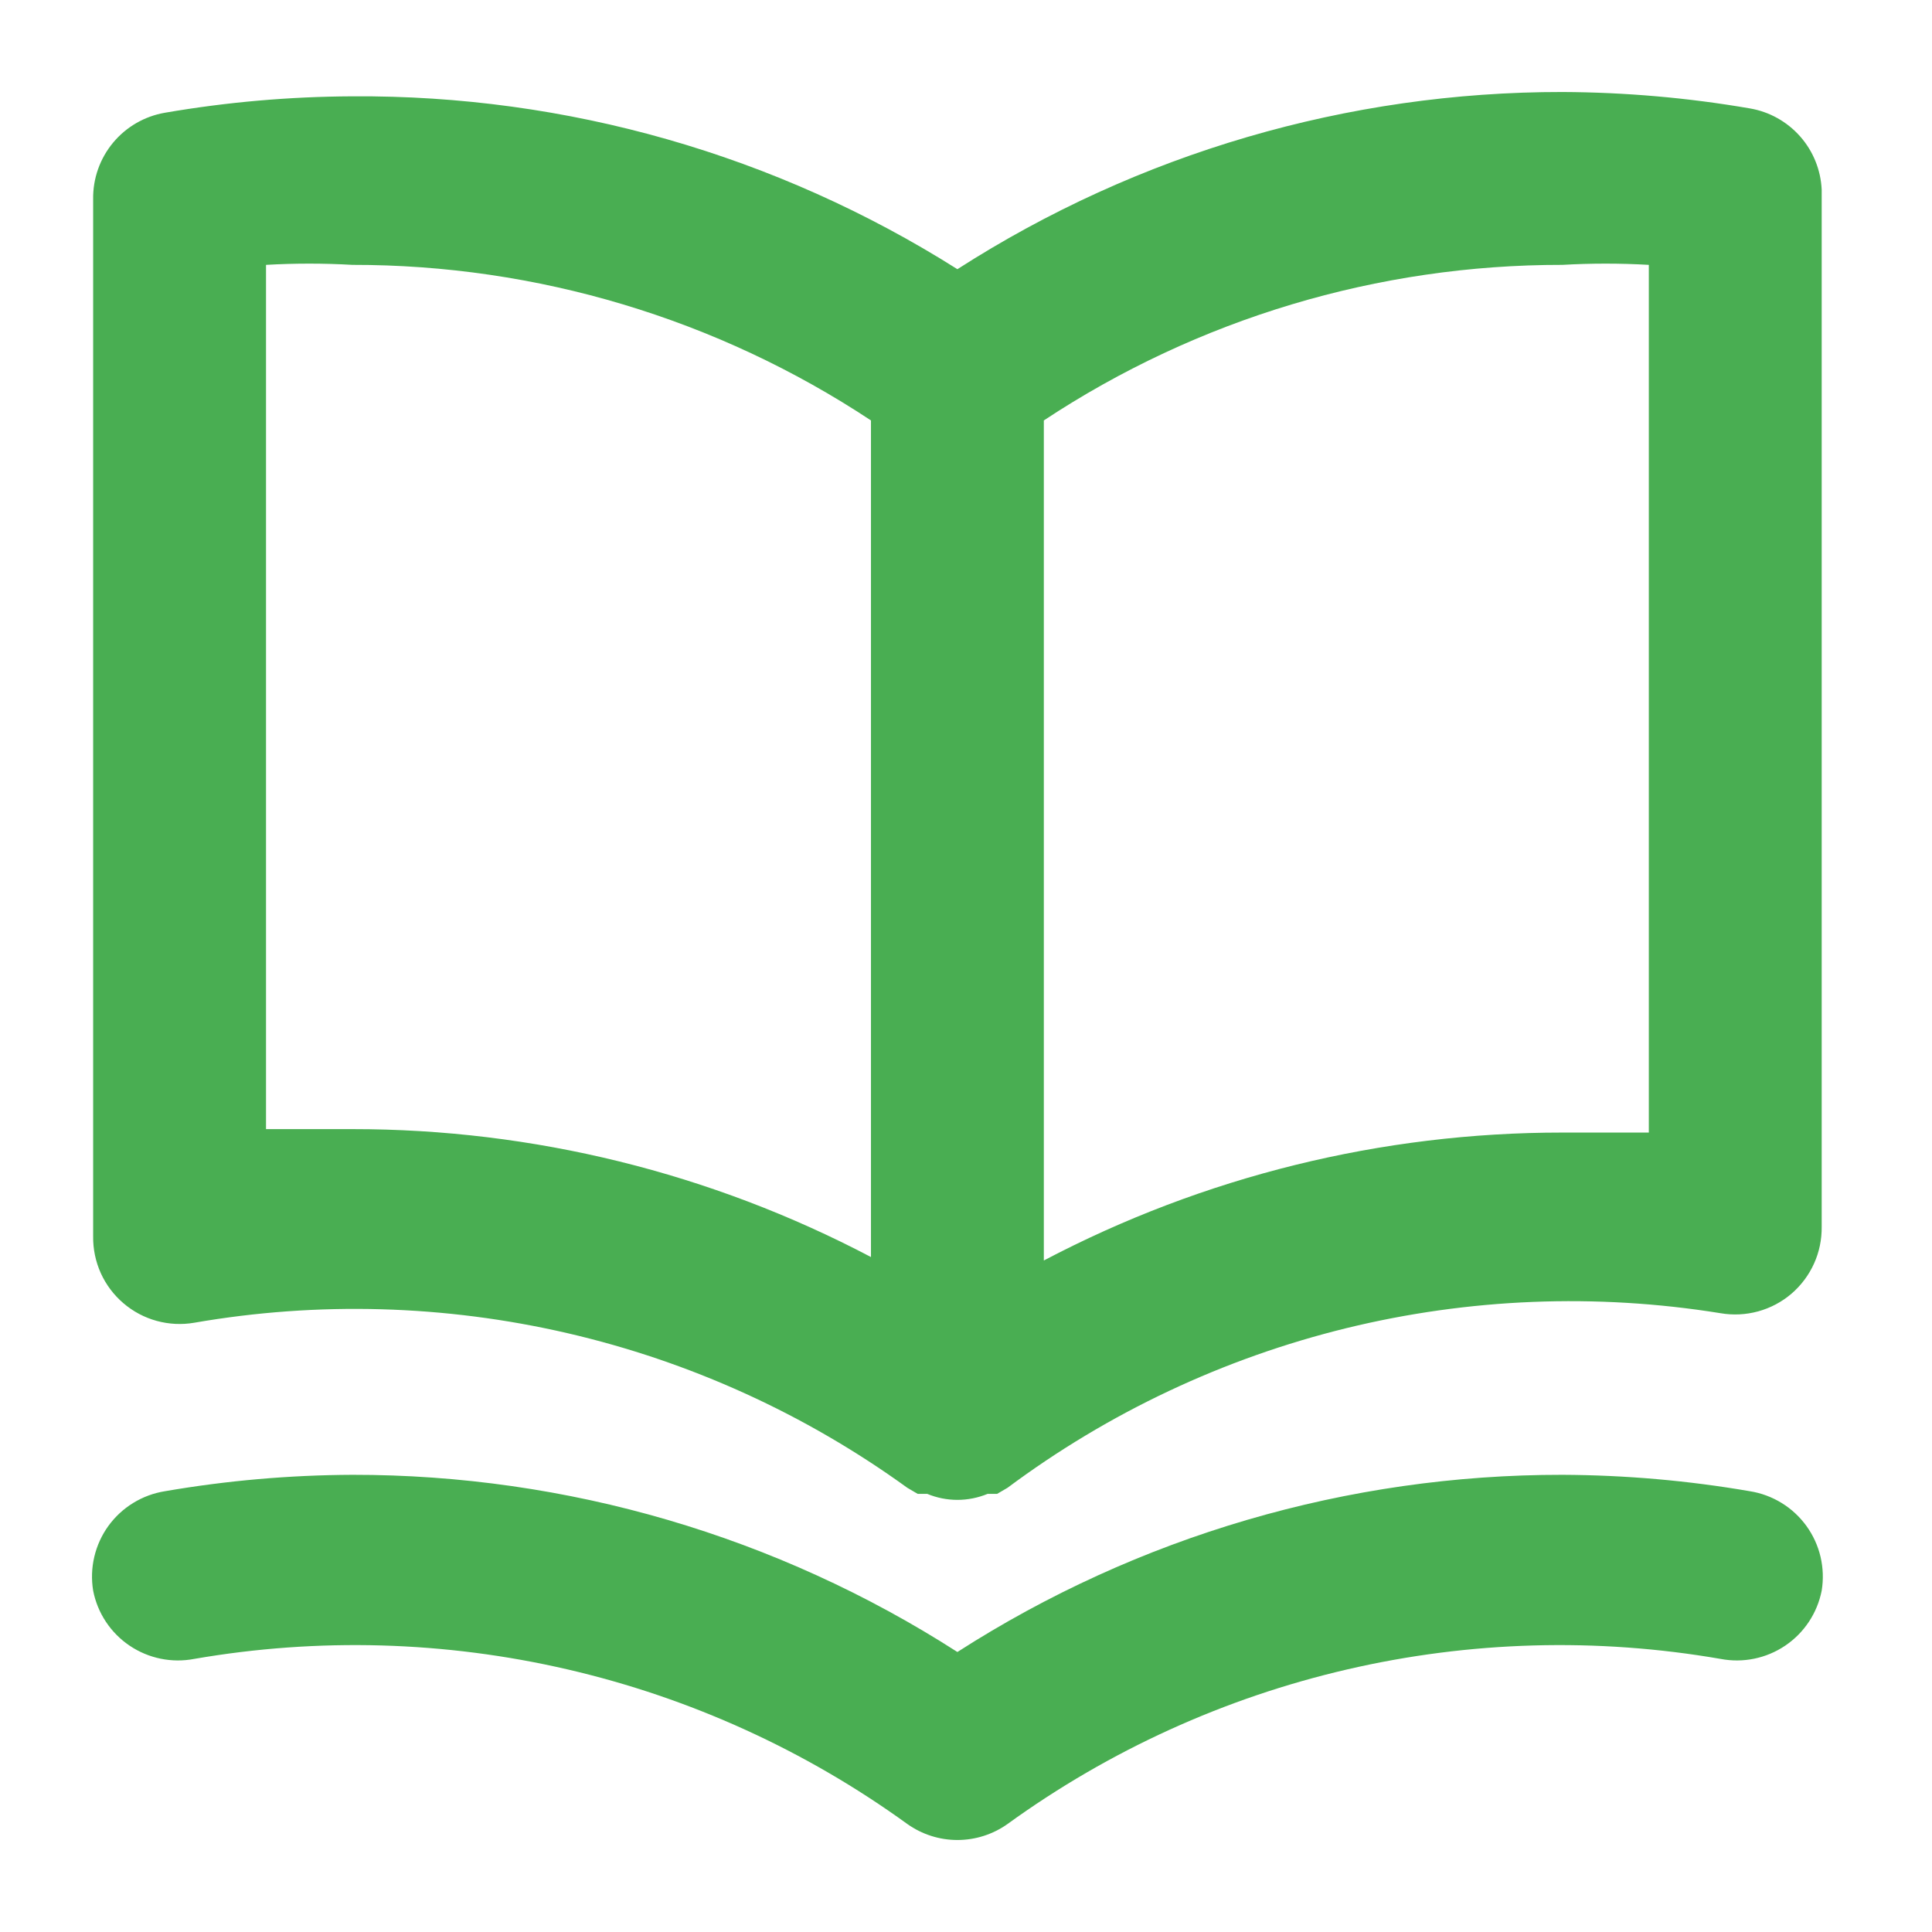 <svg width="42" height="42" viewBox="0 0 42 42" fill="none" xmlns="http://www.w3.org/2000/svg">
<path d="M38.042 2.357C36.695 2.125 35.332 2.006 33.965 2C29.302 1.996 24.737 3.333 20.813 5.852C16.879 3.366 12.315 2.062 7.661 2.094C6.295 2.1 4.931 2.219 3.584 2.451C3.143 2.527 2.744 2.758 2.458 3.102C2.172 3.447 2.018 3.882 2.025 4.33V26.876C2.021 27.152 2.078 27.425 2.191 27.677C2.305 27.928 2.473 28.152 2.683 28.331C2.893 28.511 3.14 28.642 3.406 28.715C3.672 28.788 3.951 28.802 4.223 28.755C6.916 28.288 9.674 28.366 12.336 28.982C14.998 29.598 17.51 30.741 19.724 32.343L19.949 32.475H20.156C20.364 32.561 20.587 32.606 20.813 32.606C21.039 32.606 21.262 32.561 21.471 32.475H21.677L21.903 32.343C24.101 30.705 26.606 29.526 29.268 28.873C31.931 28.222 34.697 28.111 37.403 28.548C37.675 28.595 37.954 28.581 38.221 28.508C38.487 28.435 38.734 28.304 38.944 28.125C39.153 27.945 39.321 27.722 39.435 27.47C39.549 27.219 39.605 26.945 39.602 26.669V4.123C39.582 3.695 39.417 3.286 39.133 2.965C38.849 2.644 38.464 2.429 38.042 2.357ZM18.934 27.327C15.458 25.498 11.589 24.544 7.661 24.546C7.041 24.546 6.421 24.546 5.783 24.546V5.758C6.408 5.722 7.036 5.722 7.661 5.758C11.67 5.753 15.591 6.929 18.934 9.14V27.327ZM35.844 24.621C35.205 24.621 34.585 24.621 33.965 24.621C30.037 24.619 26.168 25.573 22.692 27.402V9.14C26.036 6.929 29.957 5.753 33.965 5.758C34.591 5.722 35.218 5.722 35.844 5.758V24.621ZM38.042 32.418C36.695 32.186 35.332 32.067 33.965 32.061C29.302 32.057 24.737 33.394 20.813 35.913C16.889 33.394 12.324 32.057 7.661 32.061C6.295 32.067 4.931 32.186 3.584 32.418C3.34 32.457 3.105 32.544 2.894 32.674C2.683 32.803 2.5 32.974 2.355 33.174C2.21 33.375 2.107 33.602 2.05 33.844C1.993 34.085 1.985 34.334 2.025 34.579C2.12 35.067 2.405 35.497 2.817 35.775C3.229 36.053 3.735 36.157 4.223 36.063C6.916 35.597 9.674 35.674 12.336 36.291C14.998 36.907 17.51 38.05 19.724 39.652C20.042 39.878 20.423 40 20.813 40C21.204 40 21.585 39.878 21.903 39.652C24.116 38.05 26.628 36.907 29.29 36.291C31.952 35.674 34.711 35.597 37.403 36.063C37.892 36.157 38.397 36.053 38.809 35.775C39.221 35.497 39.506 35.067 39.602 34.579C39.642 34.334 39.633 34.085 39.577 33.844C39.52 33.602 39.416 33.375 39.271 33.174C39.126 32.974 38.943 32.803 38.732 32.674C38.521 32.544 38.287 32.457 38.042 32.418Z" fill="#49AE52"/>
</svg>
